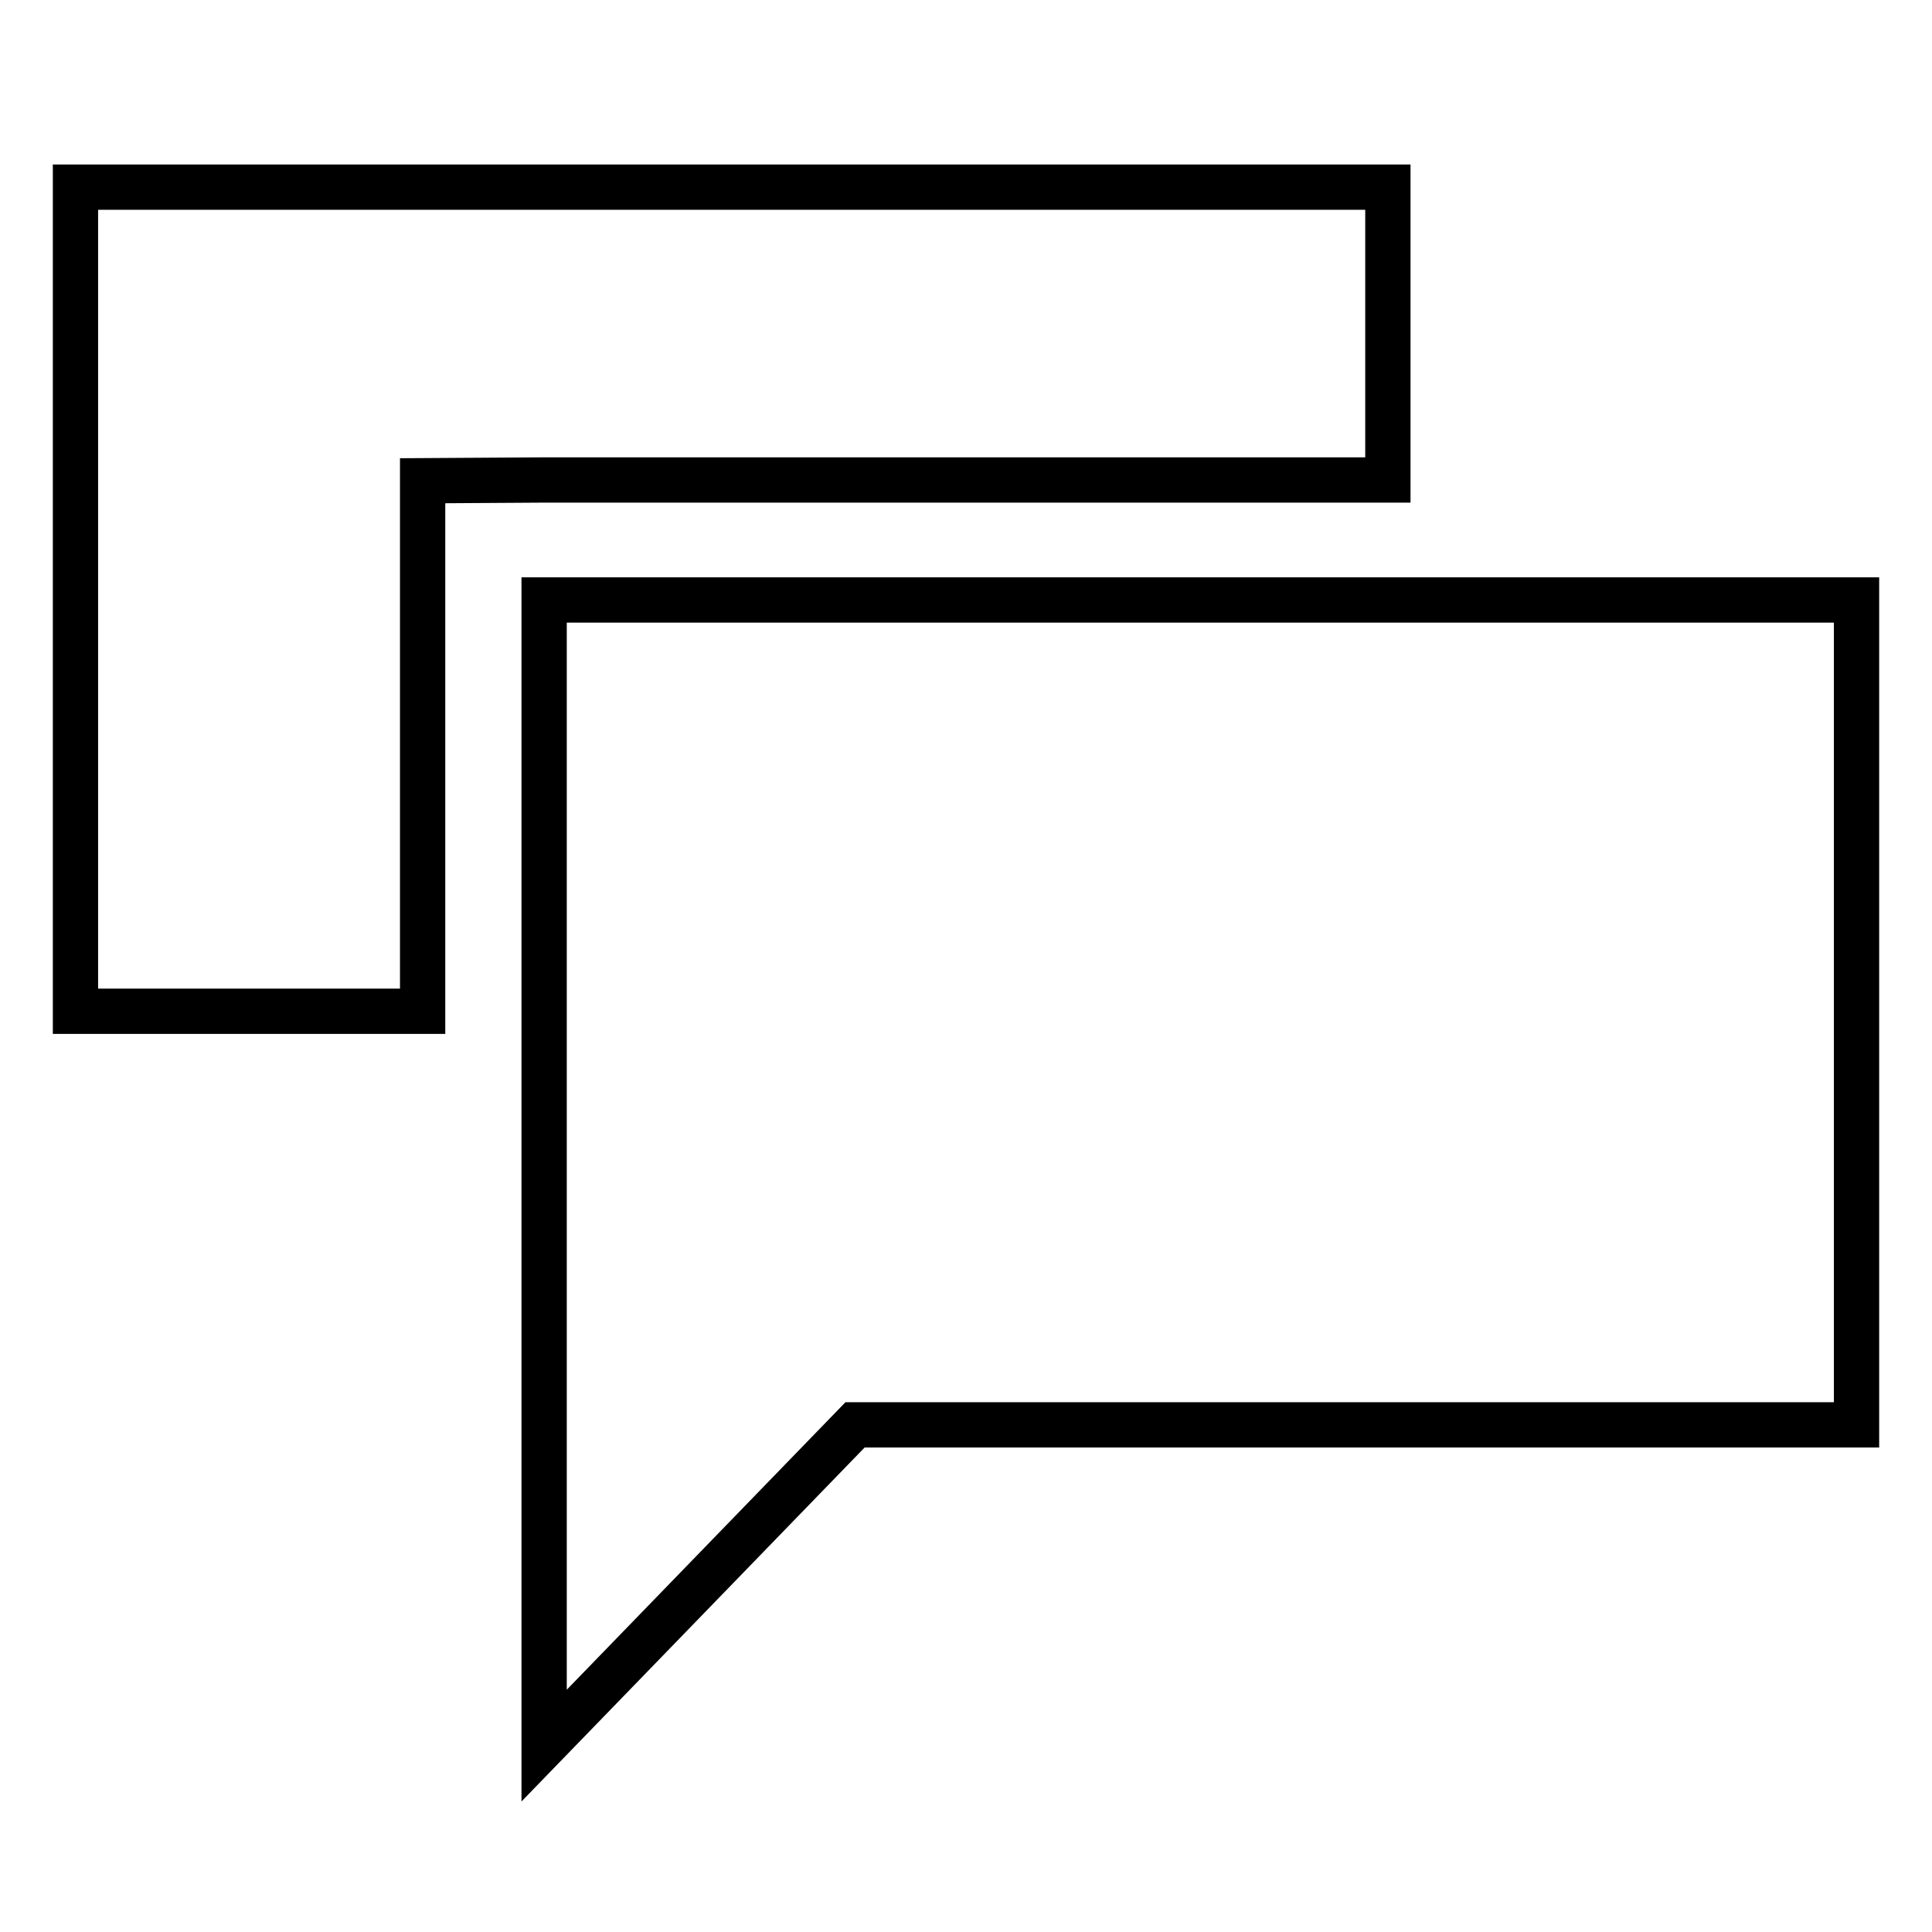 <?xml version="1.0" encoding="utf-8"?>
<!-- Svg Vector Icons : http://www.onlinewebfonts.com/icon -->
<!DOCTYPE svg PUBLIC "-//W3C//DTD SVG 1.1//EN" "http://www.w3.org/Graphics/SVG/1.1/DTD/svg11.dtd">
<svg version="1.1" xmlns="http://www.w3.org/2000/svg" xmlns:xlink="http://www.w3.org/1999/xlink" x="0px" y="0px" viewBox="0 0 256 256" enable-background="new 0 0 256 256" xml:space="preserve">
<g> <path stroke-width="6" fill-opacity="0" stroke="#000000"  d="M56,63.7l16.1-0.1h111.8V24.8H10V134h46V63.7z"/> <path stroke-width="6" fill-opacity="0" stroke="#000000"  d="M113.3,188.8H246V79.5H72.1v151.8L113.3,188.8z"/></g>
</svg>